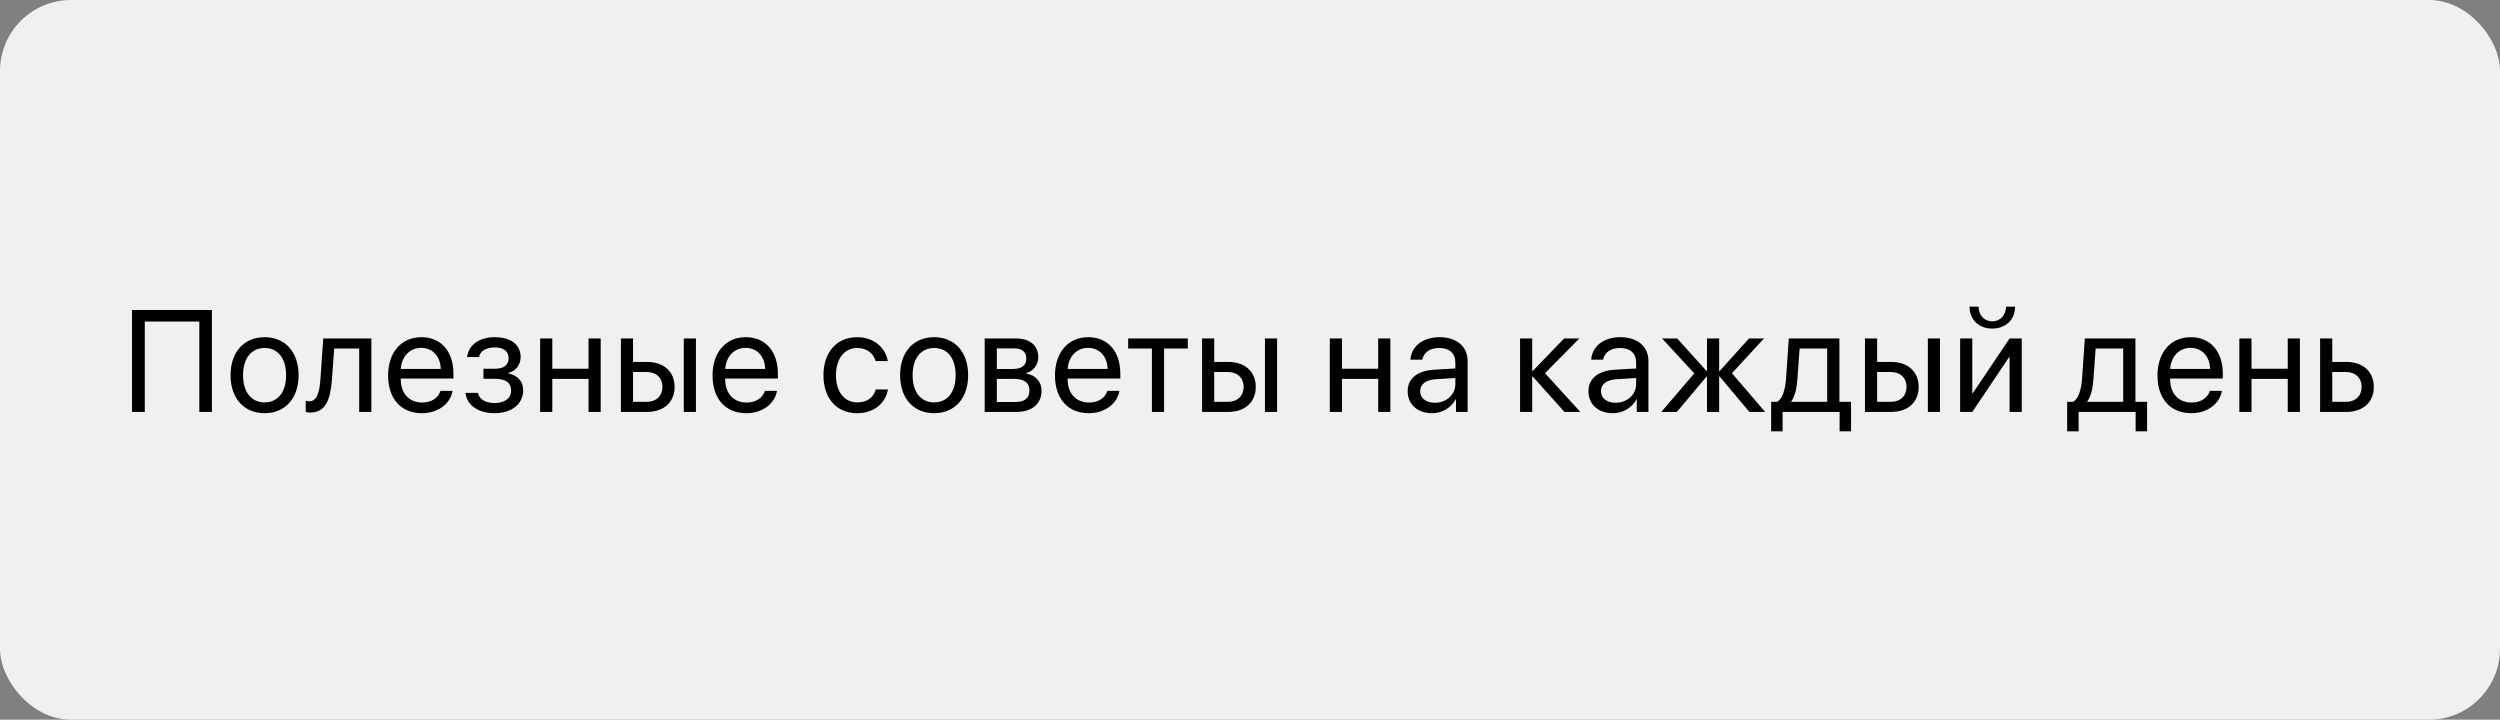 <?xml version="1.0" encoding="UTF-8"?> <svg xmlns="http://www.w3.org/2000/svg" width="528" height="152" viewBox="0 0 528 152" fill="none"><rect x="0" y="0" width="528" height="152" fill="#808080" stroke="none"/><rect width="528" height="152" rx="15" fill="#F0F0F0"></rect><path d="M44.754 87H42.098V67.915H30.578V87H27.877V65.468H44.754V87ZM55.885 87.269C51.588 87.269 48.693 84.18 48.693 79.241C48.693 74.287 51.588 71.213 55.885 71.213C60.168 71.213 63.063 74.287 63.063 79.241C63.063 84.18 60.168 87.269 55.885 87.269ZM55.885 84.986C58.631 84.986 60.422 82.897 60.422 79.241C60.422 75.585 58.631 73.496 55.885 73.496C53.14 73.496 51.334 75.585 51.334 79.241C51.334 82.897 53.14 84.986 55.885 84.986ZM70.105 80.151C69.792 84.433 68.762 87.134 65.494 87.134C65.047 87.134 64.748 87.045 64.569 86.97V84.627C64.703 84.672 64.987 84.747 65.36 84.747C66.897 84.747 67.479 82.941 67.673 80.091L68.27 71.481H78.432V87H75.865V73.615H70.583L70.105 80.151ZM88.951 73.466C86.519 73.466 84.817 75.331 84.653 77.913H93.084C93.025 75.316 91.398 73.466 88.951 73.466ZM93.025 82.553H95.576C95.129 85.269 92.502 87.269 89.115 87.269C84.668 87.269 81.967 84.18 81.967 79.3C81.967 74.481 84.713 71.213 88.996 71.213C93.189 71.213 95.77 74.257 95.77 78.957V79.942H84.638V80.091C84.638 83.061 86.384 85.015 89.175 85.015C91.144 85.015 92.592 84.016 93.025 82.553ZM104.439 87.269C101.037 87.269 98.575 85.597 98.306 82.971H100.933C101.231 84.329 102.514 85.12 104.439 85.12C106.692 85.12 107.946 84.046 107.946 82.538C107.946 80.793 106.782 80.002 104.439 80.002H102.111V77.883H104.439C106.409 77.883 107.424 77.137 107.424 75.615C107.424 74.316 106.498 73.376 104.499 73.376C102.663 73.376 101.38 74.167 101.171 75.406H98.65C98.978 72.839 101.216 71.213 104.499 71.213C108.035 71.213 109.96 72.914 109.96 75.406C109.96 76.987 108.946 78.39 107.394 78.748V78.868C109.438 79.315 110.497 80.628 110.497 82.419C110.497 85.314 108.08 87.269 104.439 87.269ZM124.3 87V80.017H116.645V87H114.078V71.481H116.645V77.883H124.3V71.481H126.866V87H124.3ZM144.414 87V71.481H146.98V87H144.414ZM136.595 78.569H133.7V84.866H136.595C138.609 84.866 139.907 83.613 139.907 81.718C139.907 79.808 138.594 78.569 136.595 78.569ZM131.133 87V71.481H133.7V76.435H136.639C140.191 76.435 142.474 78.48 142.474 81.718C142.474 84.956 140.191 87 136.639 87H131.133ZM157.47 73.466C155.037 73.466 153.336 75.331 153.172 77.913H161.603C161.543 75.316 159.917 73.466 157.47 73.466ZM161.543 82.553H164.095C163.647 85.269 161.021 87.269 157.634 87.269C153.187 87.269 150.486 84.18 150.486 79.3C150.486 74.481 153.232 71.213 157.515 71.213C161.708 71.213 164.289 74.257 164.289 78.957V79.942H153.157V80.091C153.157 83.061 154.903 85.015 157.694 85.015C159.663 85.015 161.111 84.016 161.543 82.553ZM187.506 76.256H184.94C184.492 74.764 183.224 73.496 181.03 73.496C178.329 73.496 176.554 75.779 176.554 79.241C176.554 82.792 178.359 84.986 181.06 84.986C183.119 84.986 184.477 83.971 184.97 82.255H187.536C187.029 85.195 184.537 87.269 181.045 87.269C176.733 87.269 173.912 84.18 173.912 79.241C173.912 74.406 176.718 71.213 181.015 71.213C184.761 71.213 187.044 73.615 187.506 76.256ZM197.294 87.269C192.997 87.269 190.102 84.18 190.102 79.241C190.102 74.287 192.997 71.213 197.294 71.213C201.577 71.213 204.472 74.287 204.472 79.241C204.472 84.18 201.577 87.269 197.294 87.269ZM197.294 84.986C200.04 84.986 201.831 82.897 201.831 79.241C201.831 75.585 200.04 73.496 197.294 73.496C194.549 73.496 192.743 75.585 192.743 79.241C192.743 82.897 194.549 84.986 197.294 84.986ZM214.245 73.585H210.53V77.927H213.857C215.812 77.927 216.752 77.211 216.752 75.719C216.752 74.346 215.872 73.585 214.245 73.585ZM214.066 80.017H210.53V84.896H214.529C216.409 84.896 217.423 84.046 217.423 82.479C217.423 80.822 216.334 80.017 214.066 80.017ZM207.963 87V71.481H214.603C217.513 71.481 219.289 72.988 219.289 75.451C219.289 77.032 218.17 78.495 216.737 78.793V78.912C218.692 79.181 219.975 80.599 219.975 82.538C219.975 85.284 217.946 87 214.648 87H207.963ZM229.793 73.466C227.361 73.466 225.66 75.331 225.496 77.913H233.926C233.867 75.316 232.24 73.466 229.793 73.466ZM233.867 82.553H236.418C235.971 85.269 233.344 87.269 229.957 87.269C225.511 87.269 222.81 84.18 222.81 79.3C222.81 74.481 225.555 71.213 229.838 71.213C234.031 71.213 236.612 74.257 236.612 78.957V79.942H225.481V80.091C225.481 83.061 227.227 85.015 230.017 85.015C231.987 85.015 233.434 84.016 233.867 82.553ZM250.862 71.481V73.615H245.848V87H243.282V73.615H238.268V71.481H250.862ZM267.156 87V71.481H269.723V87H267.156ZM259.337 78.569H256.442V84.866H259.337C261.352 84.866 262.65 83.613 262.65 81.718C262.65 79.808 261.337 78.569 259.337 78.569ZM253.876 87V71.481H256.442V76.435H259.382C262.933 76.435 265.216 78.48 265.216 81.718C265.216 84.956 262.933 87 259.382 87H253.876ZM291.075 87V80.017H283.42V87H280.853V71.481H283.42V77.883H291.075V71.481H293.641V87H291.075ZM303.042 85.06C305.489 85.06 307.369 83.344 307.369 81.106V79.838L303.221 80.091C301.132 80.225 299.938 81.151 299.938 82.613C299.938 84.09 301.176 85.06 303.042 85.06ZM302.46 87.269C299.371 87.269 297.297 85.403 297.297 82.613C297.297 79.957 299.341 78.286 302.922 78.077L307.369 77.823V76.525C307.369 74.63 306.115 73.496 303.967 73.496C301.967 73.496 300.714 74.436 300.385 75.958H297.879C298.058 73.272 300.356 71.213 304.026 71.213C307.667 71.213 309.965 73.182 309.965 76.271V87H307.503V84.329H307.444C306.518 86.105 304.549 87.269 302.46 87.269ZM326.304 78.823L333.765 87H330.422L323.722 79.539H323.603V87H321.036V71.481H323.603V78.345H323.722L330.347 71.481H333.556L326.304 78.823ZM341.225 85.06C343.672 85.06 345.552 83.344 345.552 81.106V79.838L341.404 80.091C339.315 80.225 338.121 81.151 338.121 82.613C338.121 84.09 339.36 85.06 341.225 85.06ZM340.643 87.269C337.554 87.269 335.48 85.403 335.48 82.613C335.48 79.957 337.524 78.286 341.105 78.077L345.552 77.823V76.525C345.552 74.63 344.299 73.496 342.15 73.496C340.15 73.496 338.897 74.436 338.569 75.958H336.062C336.241 73.272 338.539 71.213 342.21 71.213C345.851 71.213 348.149 73.182 348.149 76.271V87H345.687V84.329H345.627C344.702 86.105 342.732 87.269 340.643 87.269ZM365.786 78.823L372.799 87H369.471L363.204 79.539H363.085V87H360.518V79.539H360.414L354.147 87H350.864L357.832 78.868L351.028 71.481H354.221L360.414 78.345H360.518V71.481H363.085V78.345H363.204L369.397 71.481H372.56L365.786 78.823ZM385.9 84.866V73.615H380.08L379.603 80.151C379.468 82.076 379.066 83.762 378.334 84.747V84.866H385.9ZM376.484 91.103H374.067V84.866H375.365C376.499 84.12 377.051 82.18 377.2 80.091L377.797 71.481H388.481V84.866H390.943V91.103H388.526V87H376.484V91.103ZM407.163 87V71.481H409.729V87H407.163ZM399.344 78.569H396.449V84.866H399.344C401.358 84.866 402.656 83.613 402.656 81.718C402.656 79.808 401.343 78.569 399.344 78.569ZM393.882 87V71.481H396.449V76.435H399.389C402.94 76.435 405.223 78.48 405.223 81.718C405.223 84.956 402.94 87 399.389 87H393.882ZM416.548 87H413.982V71.481H416.548V83.031H416.667L424.427 71.481H426.993V87H424.427V75.451H424.307L416.548 87ZM415.966 64.766H417.876C417.876 66.497 418.995 67.855 420.771 67.855C422.547 67.855 423.666 66.497 423.666 64.766H425.576C425.576 67.512 423.621 69.392 420.771 69.392C417.921 69.392 415.966 67.512 415.966 64.766ZM448.42 84.866V73.615H442.6L442.123 80.151C441.989 82.076 441.586 83.762 440.855 84.747V84.866H448.42ZM439.004 91.103H436.587V84.866H437.885C439.019 84.12 439.571 82.18 439.721 80.091L440.317 71.481H451.002V84.866H453.464V91.103H451.046V87H439.004V91.103ZM462.64 73.466C460.208 73.466 458.507 75.331 458.342 77.913H466.773C466.714 75.316 465.087 73.466 462.64 73.466ZM466.714 82.553H469.265C468.818 85.269 466.191 87.269 462.804 87.269C458.357 87.269 455.657 84.18 455.657 79.3C455.657 74.481 458.402 71.213 462.685 71.213C466.878 71.213 469.459 74.257 469.459 78.957V79.942H458.328V80.091C458.328 83.061 460.073 85.015 462.864 85.015C464.834 85.015 466.281 84.016 466.714 82.553ZM483.172 87V80.017H475.517V87H472.95V71.481H475.517V77.883H483.172V71.481H485.738V87H483.172ZM495.467 78.569H492.572V84.866H495.467C497.481 84.866 498.78 83.613 498.78 81.718C498.78 79.808 497.466 78.569 495.467 78.569ZM490.006 87V71.481H492.572V76.435H495.512C499.063 76.435 501.346 78.48 501.346 81.718C501.346 84.956 499.063 87 495.512 87H490.006Z" fill="black"></path></svg> 